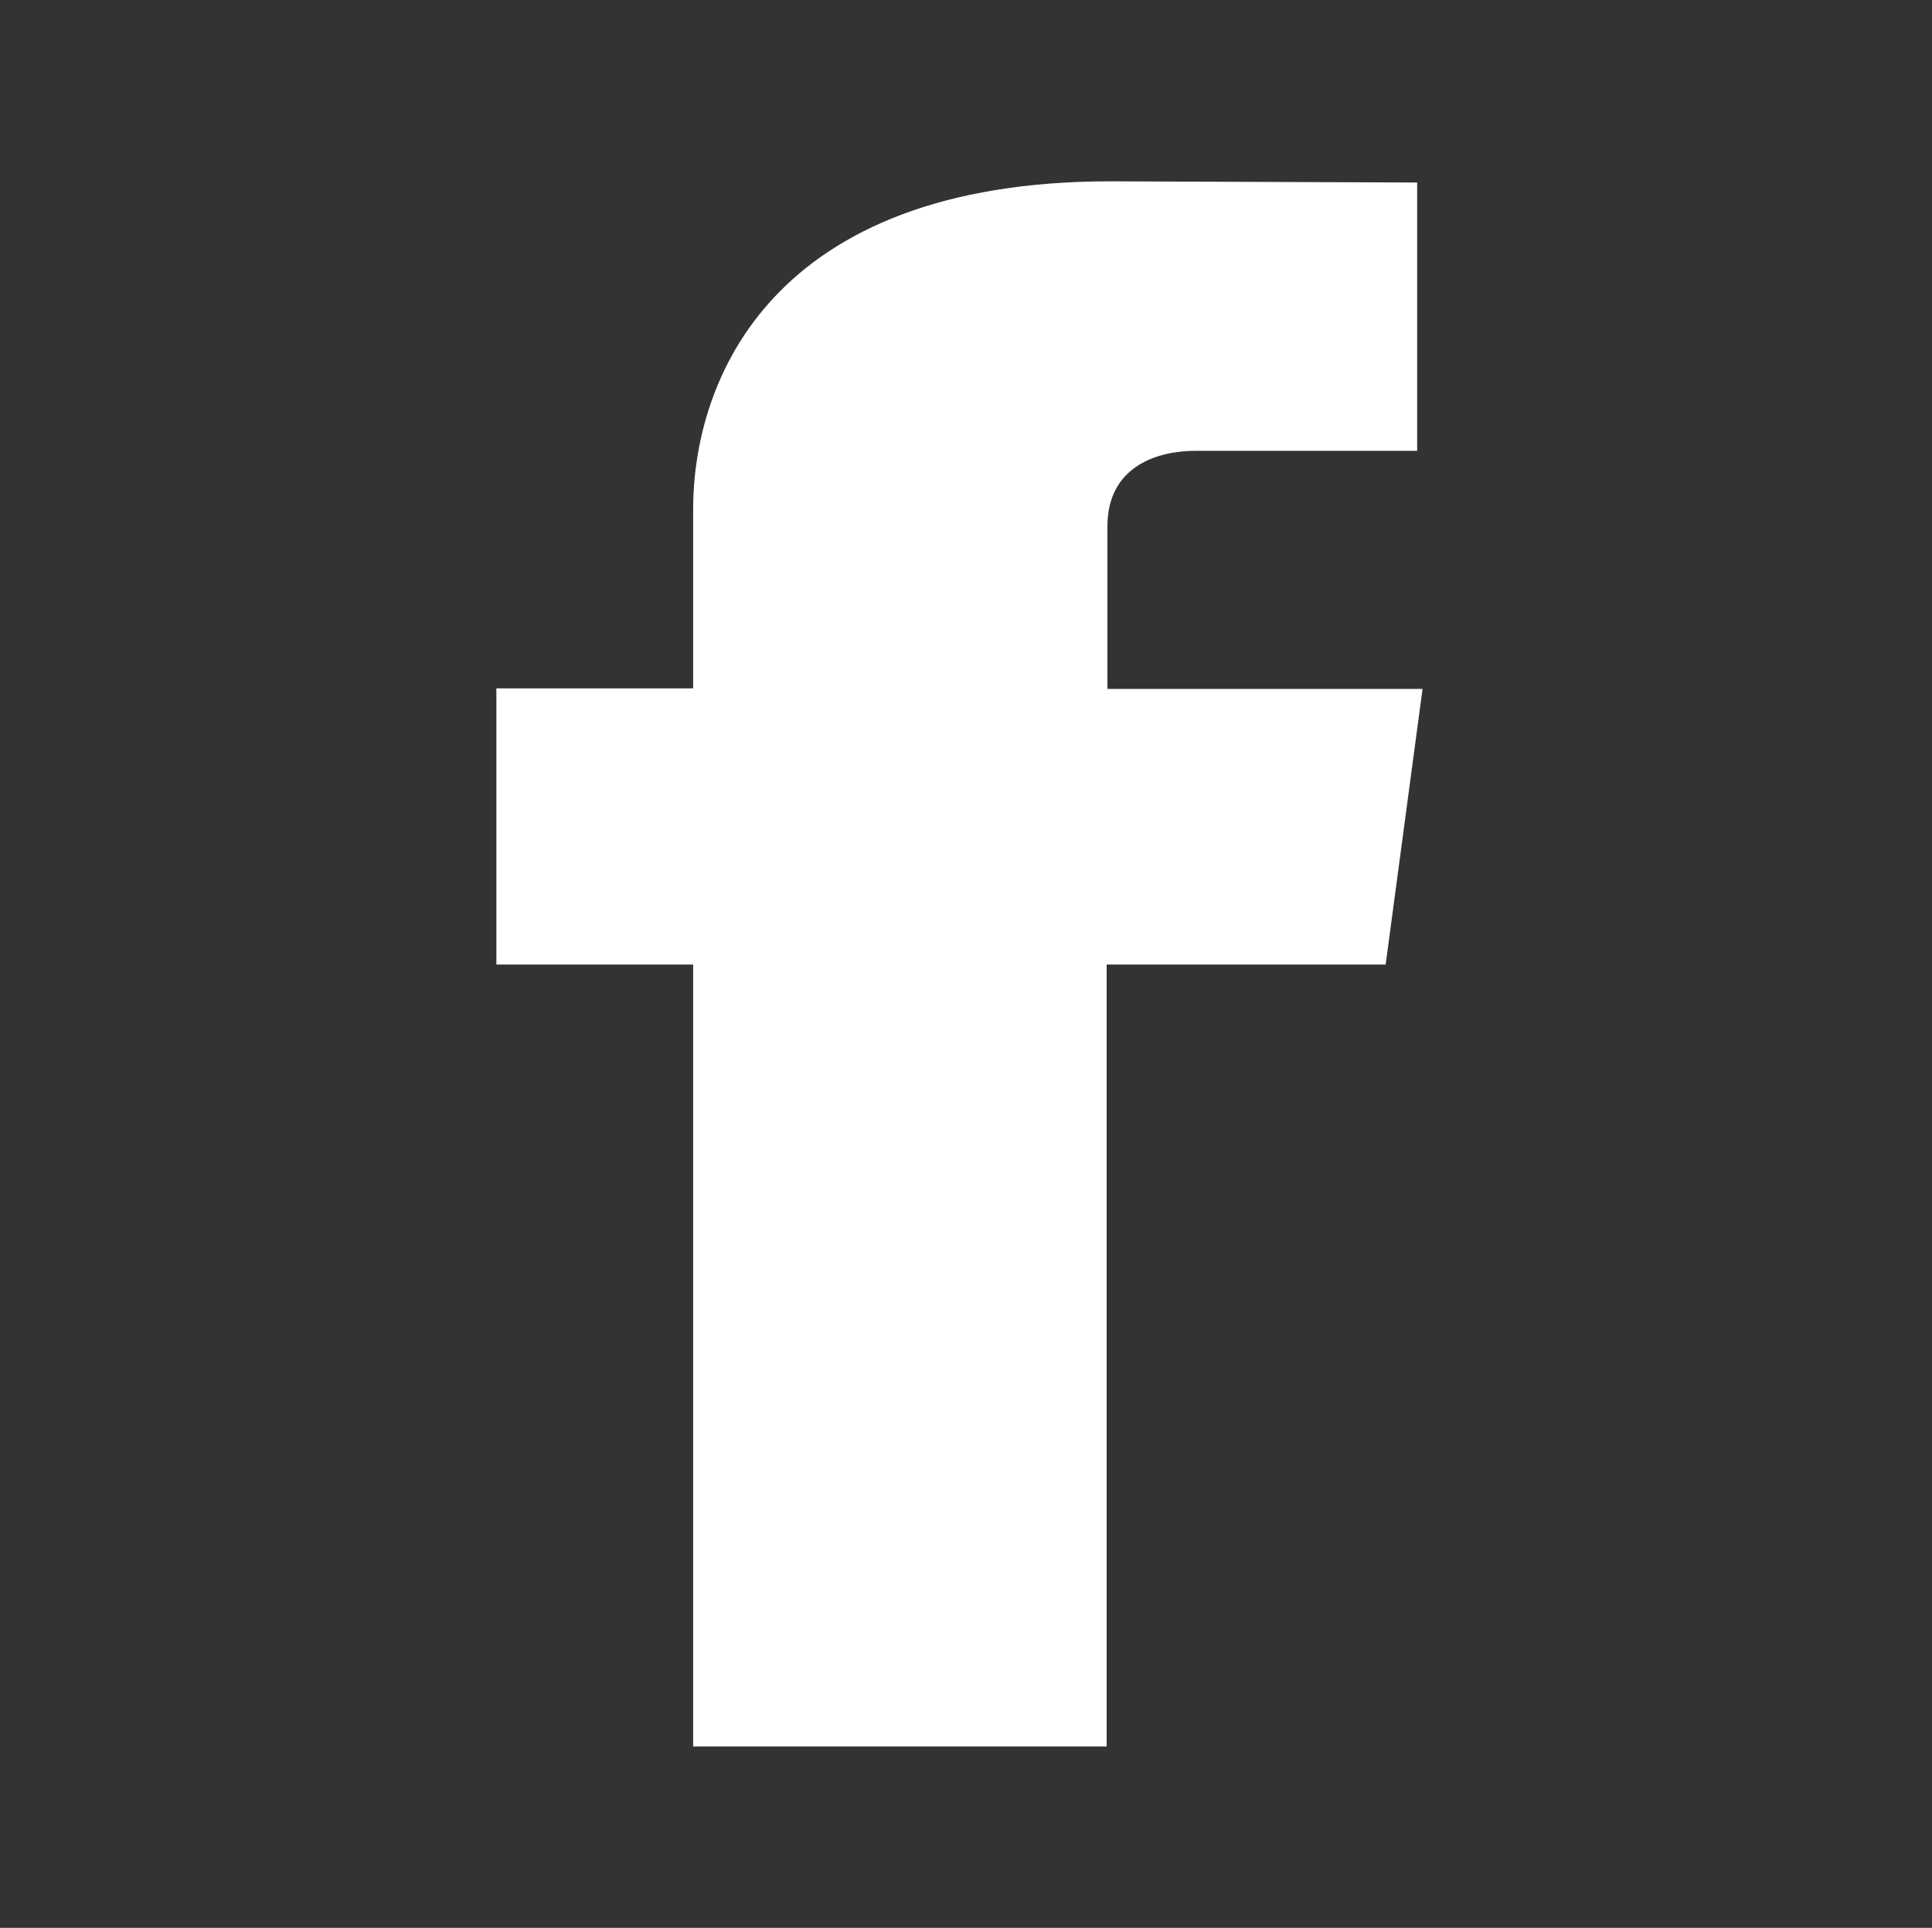 <?xml version="1.0" encoding="UTF-8" standalone="no"?>
<!-- Generator: Adobe Illustrator 19.2.1, SVG Export Plug-In . SVG Version: 6.00 Build 0)  -->

<svg
   xmlns:dc="http://purl.org/dc/elements/1.1/"
   xmlns:cc="http://creativecommons.org/ns#"
   xmlns:rdf="http://www.w3.org/1999/02/22-rdf-syntax-ns#"
   xmlns:svg="http://www.w3.org/2000/svg"
   xmlns="http://www.w3.org/2000/svg"
   xmlns:sodipodi="http://sodipodi.sourceforge.net/DTD/sodipodi-0.dtd"
   xmlns:inkscape="http://www.inkscape.org/namespaces/inkscape"
   version="1.1"
   id="Capa_1"
   x="0px"
   y="0px"
   width="480px"
   height="479px"
   viewBox="0 0 480 479"
   style="enable-background:new 0 0 480 479;"
   xml:space="preserve"
   inkscape:version="0.91 r13725"
   sodipodi:docname="facebook.svg"><rect x="0" y="0" width="480" height="479" fill="#333333" stroke="none"/><defs
     id="defs11" /><sodipodi:namedview
     pagecolor="#ffffff"
     bordercolor="#666666"
     borderopacity="1"
     objecttolerance="10"
     gridtolerance="10"
     guidetolerance="10"
     inkscape:pageopacity="0"
     inkscape:pageshadow="2"
     inkscape:window-width="640"
     inkscape:window-height="480"
     id="namedview9"
     showgrid="false"
     inkscape:zoom="0.49269311"
     inkscape:cx="240"
     inkscape:cy="239.5"
     inkscape:window-x="0"
     inkscape:window-y="0"
     inkscape:window-maximized="0"
     inkscape:current-layer="Capa_1" /><style
     type="text/css"
     id="style3">
	.st0{fill:none;stroke:#124E91;stroke-width:24;stroke-miterlimit:10;}
	.st1{fill:#124E91;}
</style><path
     class="st1"
     d="m 344.261,239.65 -69.317,0 0,194.299 -102.734,0 0,-194.299 -48.885,0 0,-68.62 48.885,0 0,-44.446 c 0,-31.833 19.096,-81.534 103.689,-81.534 l 76.191,0.3 0,66.668 -55.186,0 c -8.975,0 -21.769,3.604 -21.769,18.769 l 0,40.391 78.292,0 -9.166,68.47 z m 0,0"
     id="path7"
     style="fill:#ffffff"
     inkscape:connector-curvature="0" /></svg>